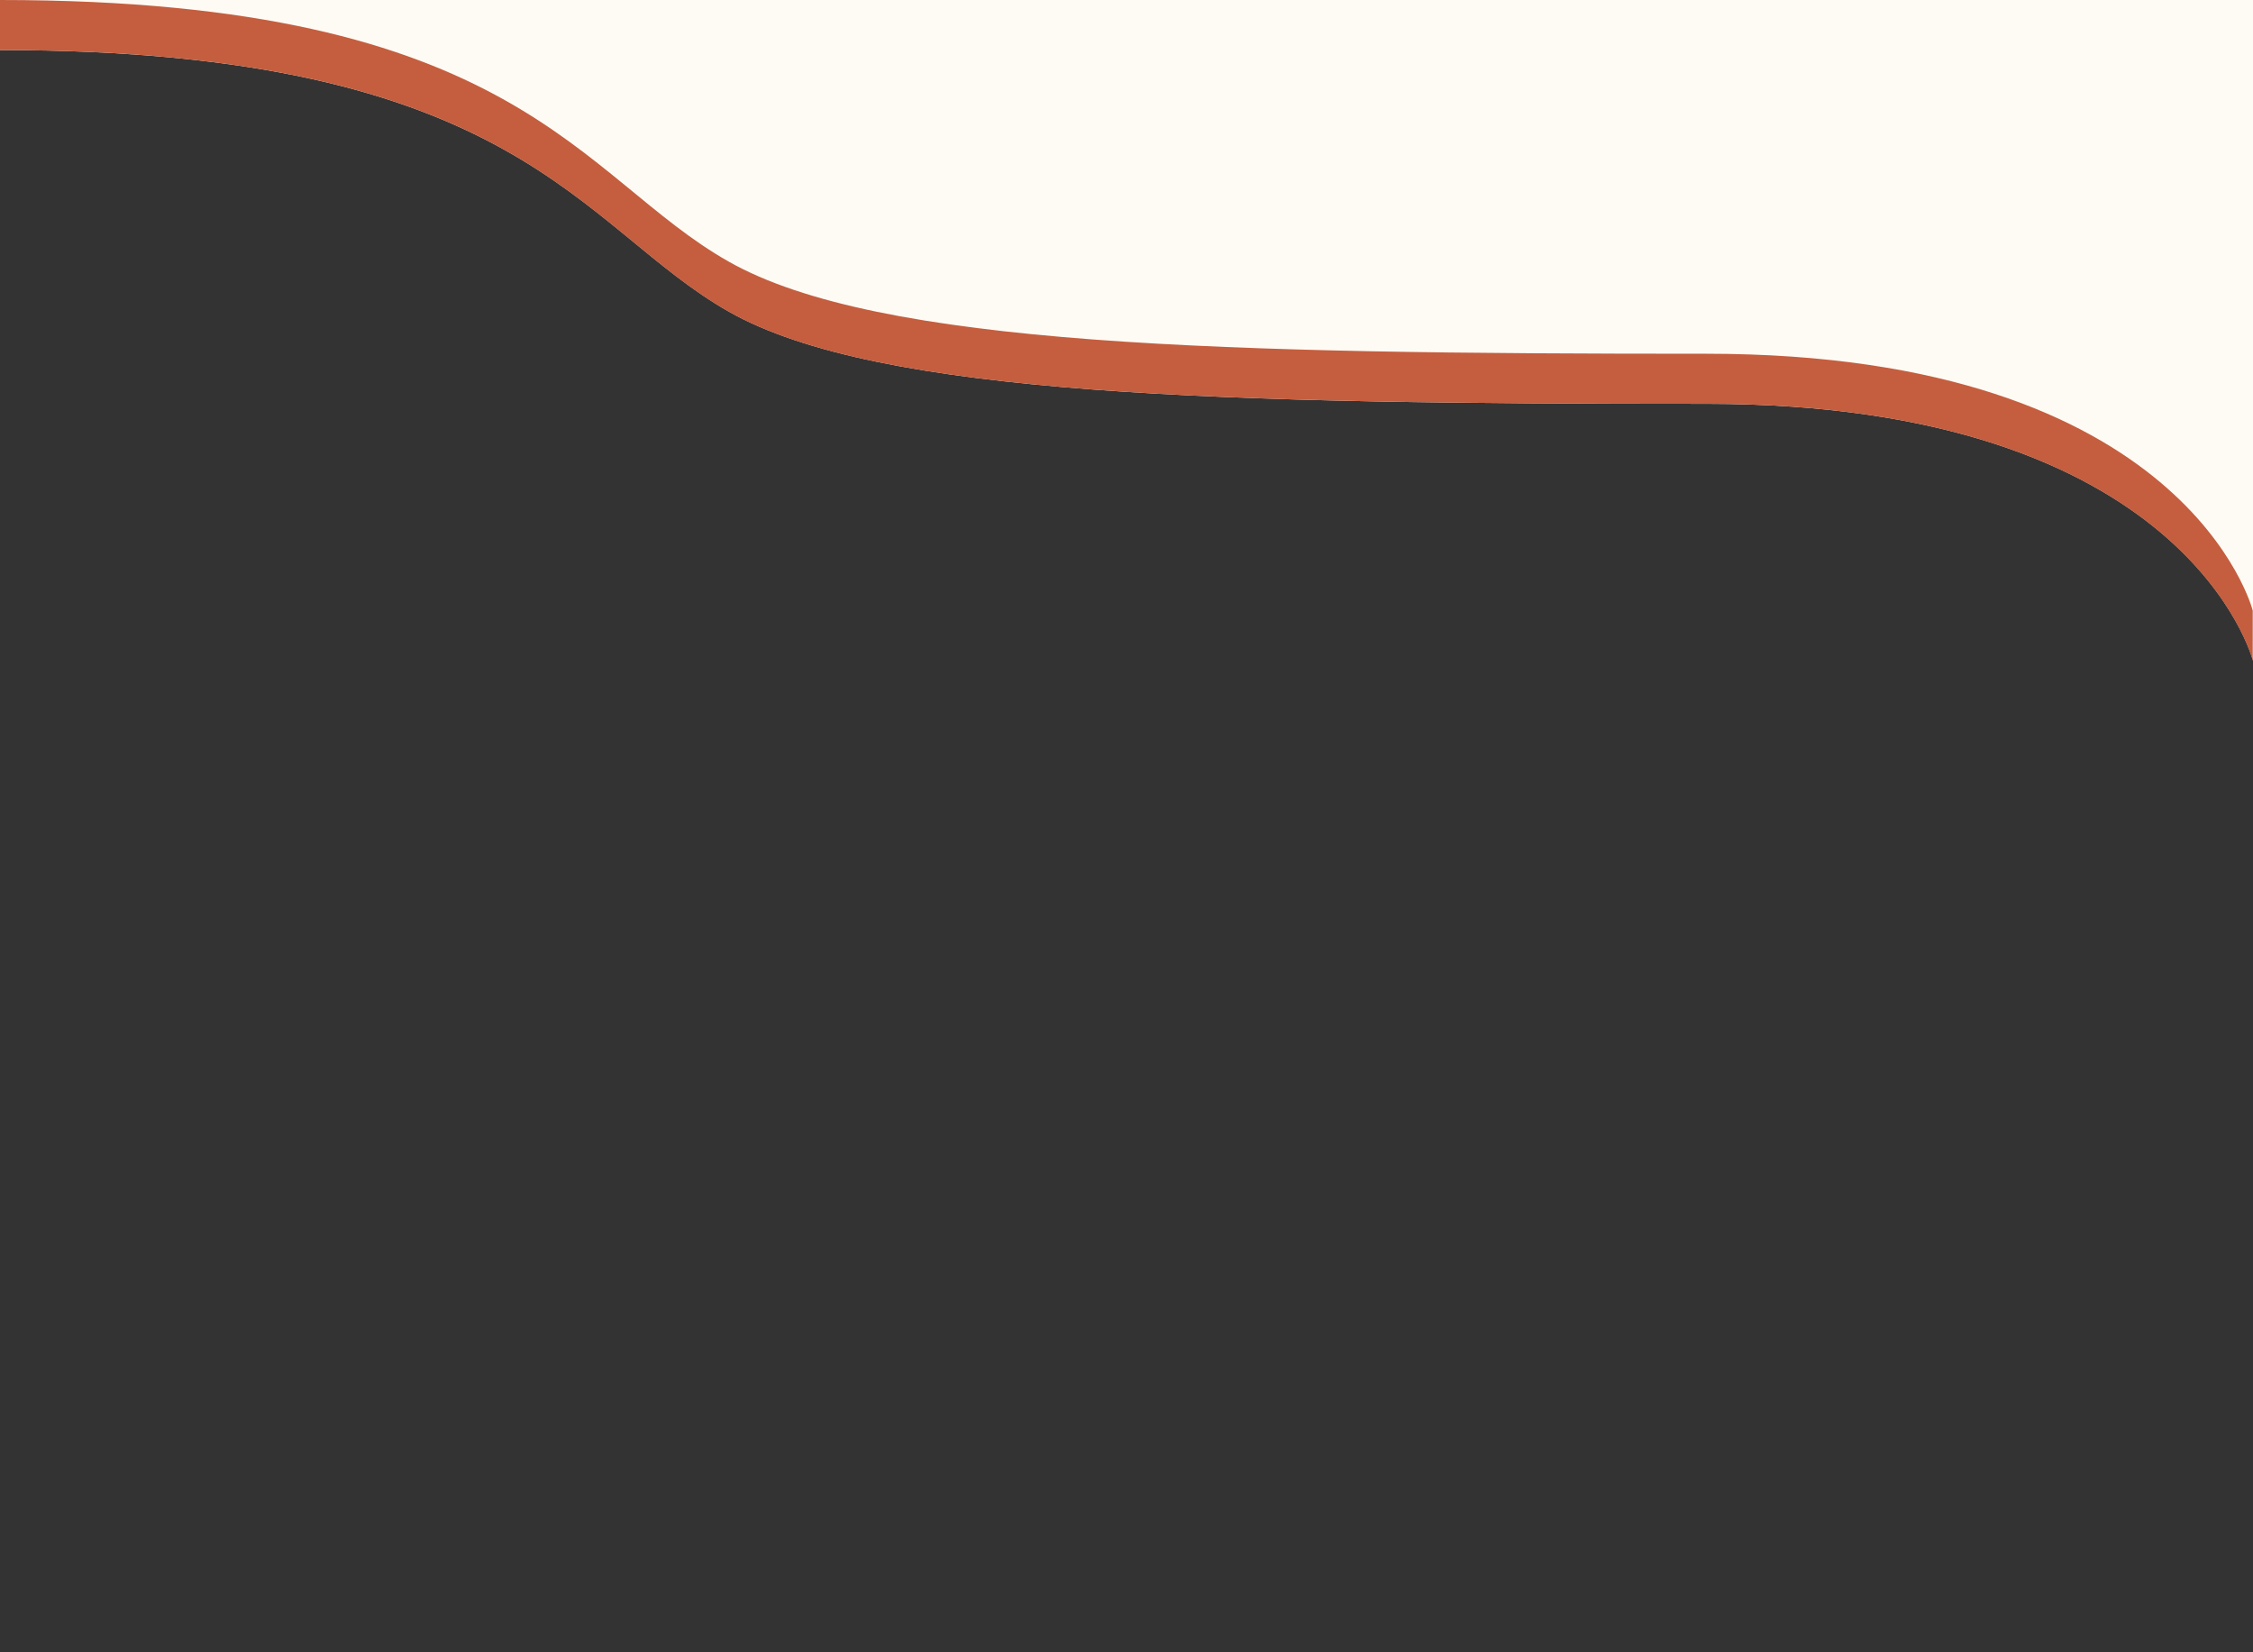   <svg xmlns="http://www.w3.org/2000/svg" x="0px" y="0px" viewBox="0 0 900 660" style="vertical-align: middle; max-width: 100%; width: 100%;" width="100%">
   <rect x="0" y="0" width="900" height="660" fill="#333333" stroke="none"/>
   <g>
    <path d="M902,0v313.9h-2v-50c0,0-25.9-102.6-218.2-102.6c-192.3,0-330.8-2.9-390.6-36.8S207.4,20,0,20l0,293.9h-2V0   L902,0z" fill="rgb(254,251,244)">
    </path>
    <path d="M291.1,104.5c59.8,33.9,198.4,36.8,390.6,36.8c192.3,0,218.2,102.6,218.2,102.6v20   c0,0-25.9-102.6-218.2-102.6c-192.3,0-330.8-2.9-390.6-36.8S207.4,20,0,20L0,0C207.4,0,231.3,70.7,291.1,104.5z" fill="#C45E3F">
    </path>
   </g>
  </svg>
